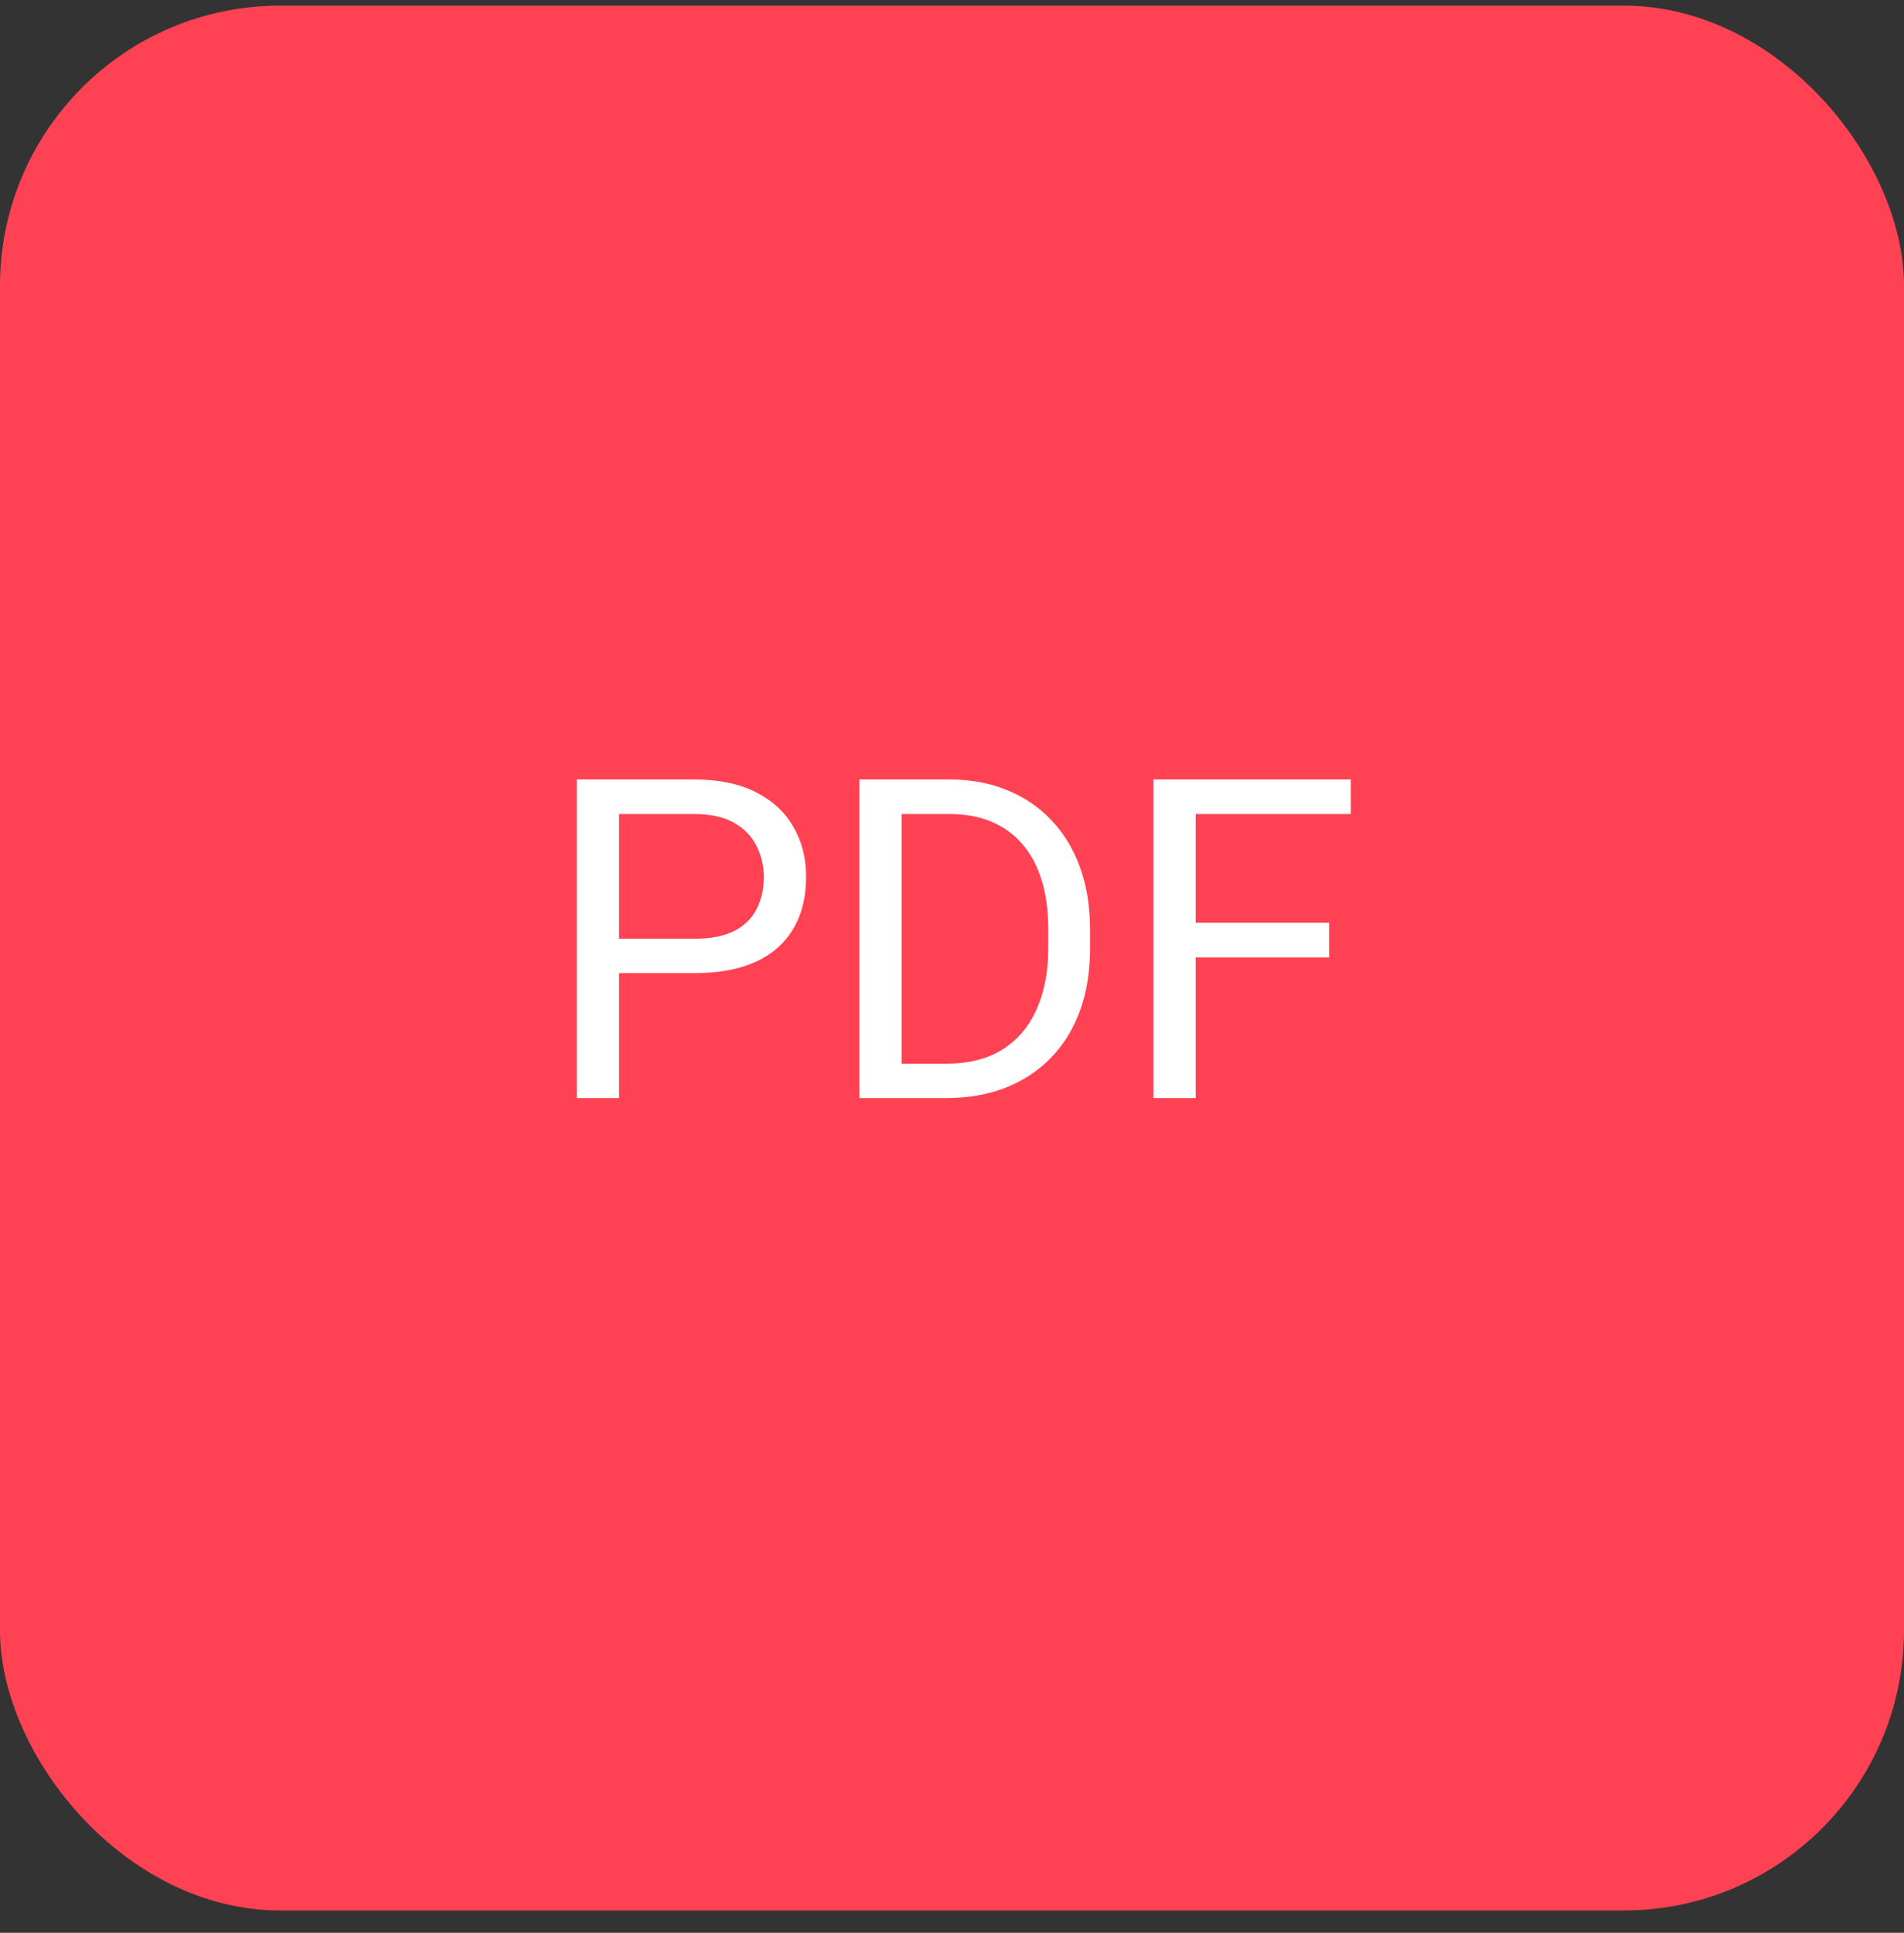 <svg width="68" height="69" viewBox="0 0 68 69" fill="none" xmlns="http://www.w3.org/2000/svg">
<rect x="0" y="0" width="68" height="69" fill="#333333" stroke="none"/>
<rect y="0.201" width="68" height="68" rx="10" fill="#FF4253"/>
<path d="M24.797 34.74H21.758V33.513H24.797C25.385 33.513 25.862 33.419 26.227 33.232C26.591 33.044 26.857 32.784 27.023 32.451C27.195 32.117 27.281 31.737 27.281 31.31C27.281 30.919 27.195 30.552 27.023 30.209C26.857 29.865 26.591 29.589 26.227 29.38C25.862 29.167 25.385 29.06 24.797 29.06H22.109V39.201H20.602V27.826H24.797C25.656 27.826 26.383 27.974 26.977 28.271C27.57 28.568 28.021 28.979 28.328 29.505C28.635 30.026 28.789 30.623 28.789 31.294C28.789 32.024 28.635 32.646 28.328 33.162C28.021 33.677 27.57 34.071 26.977 34.341C26.383 34.607 25.656 34.74 24.797 34.74ZM33.773 39.201H31.398L31.414 37.974H33.773C34.586 37.974 35.263 37.805 35.805 37.466C36.346 37.123 36.753 36.643 37.023 36.029C37.3 35.409 37.438 34.685 37.438 33.857V33.162C37.438 32.511 37.359 31.933 37.203 31.427C37.047 30.917 36.818 30.487 36.516 30.138C36.214 29.784 35.844 29.516 35.406 29.334C34.974 29.151 34.477 29.06 33.914 29.06H31.352V27.826H33.914C34.659 27.826 35.339 27.951 35.953 28.201C36.568 28.445 37.096 28.802 37.539 29.271C37.987 29.735 38.331 30.297 38.57 30.959C38.81 31.615 38.93 32.354 38.93 33.177V33.857C38.93 34.68 38.81 35.422 38.57 36.084C38.331 36.74 37.984 37.3 37.531 37.763C37.083 38.227 36.542 38.584 35.906 38.834C35.276 39.078 34.565 39.201 33.773 39.201ZM32.203 27.826V39.201H30.695V27.826H32.203ZM42.703 27.826V39.201H41.195V27.826H42.703ZM47.469 32.943V34.177H42.375V32.943H47.469ZM48.242 27.826V29.06H42.375V27.826H48.242Z" fill="white"/>
</svg>
